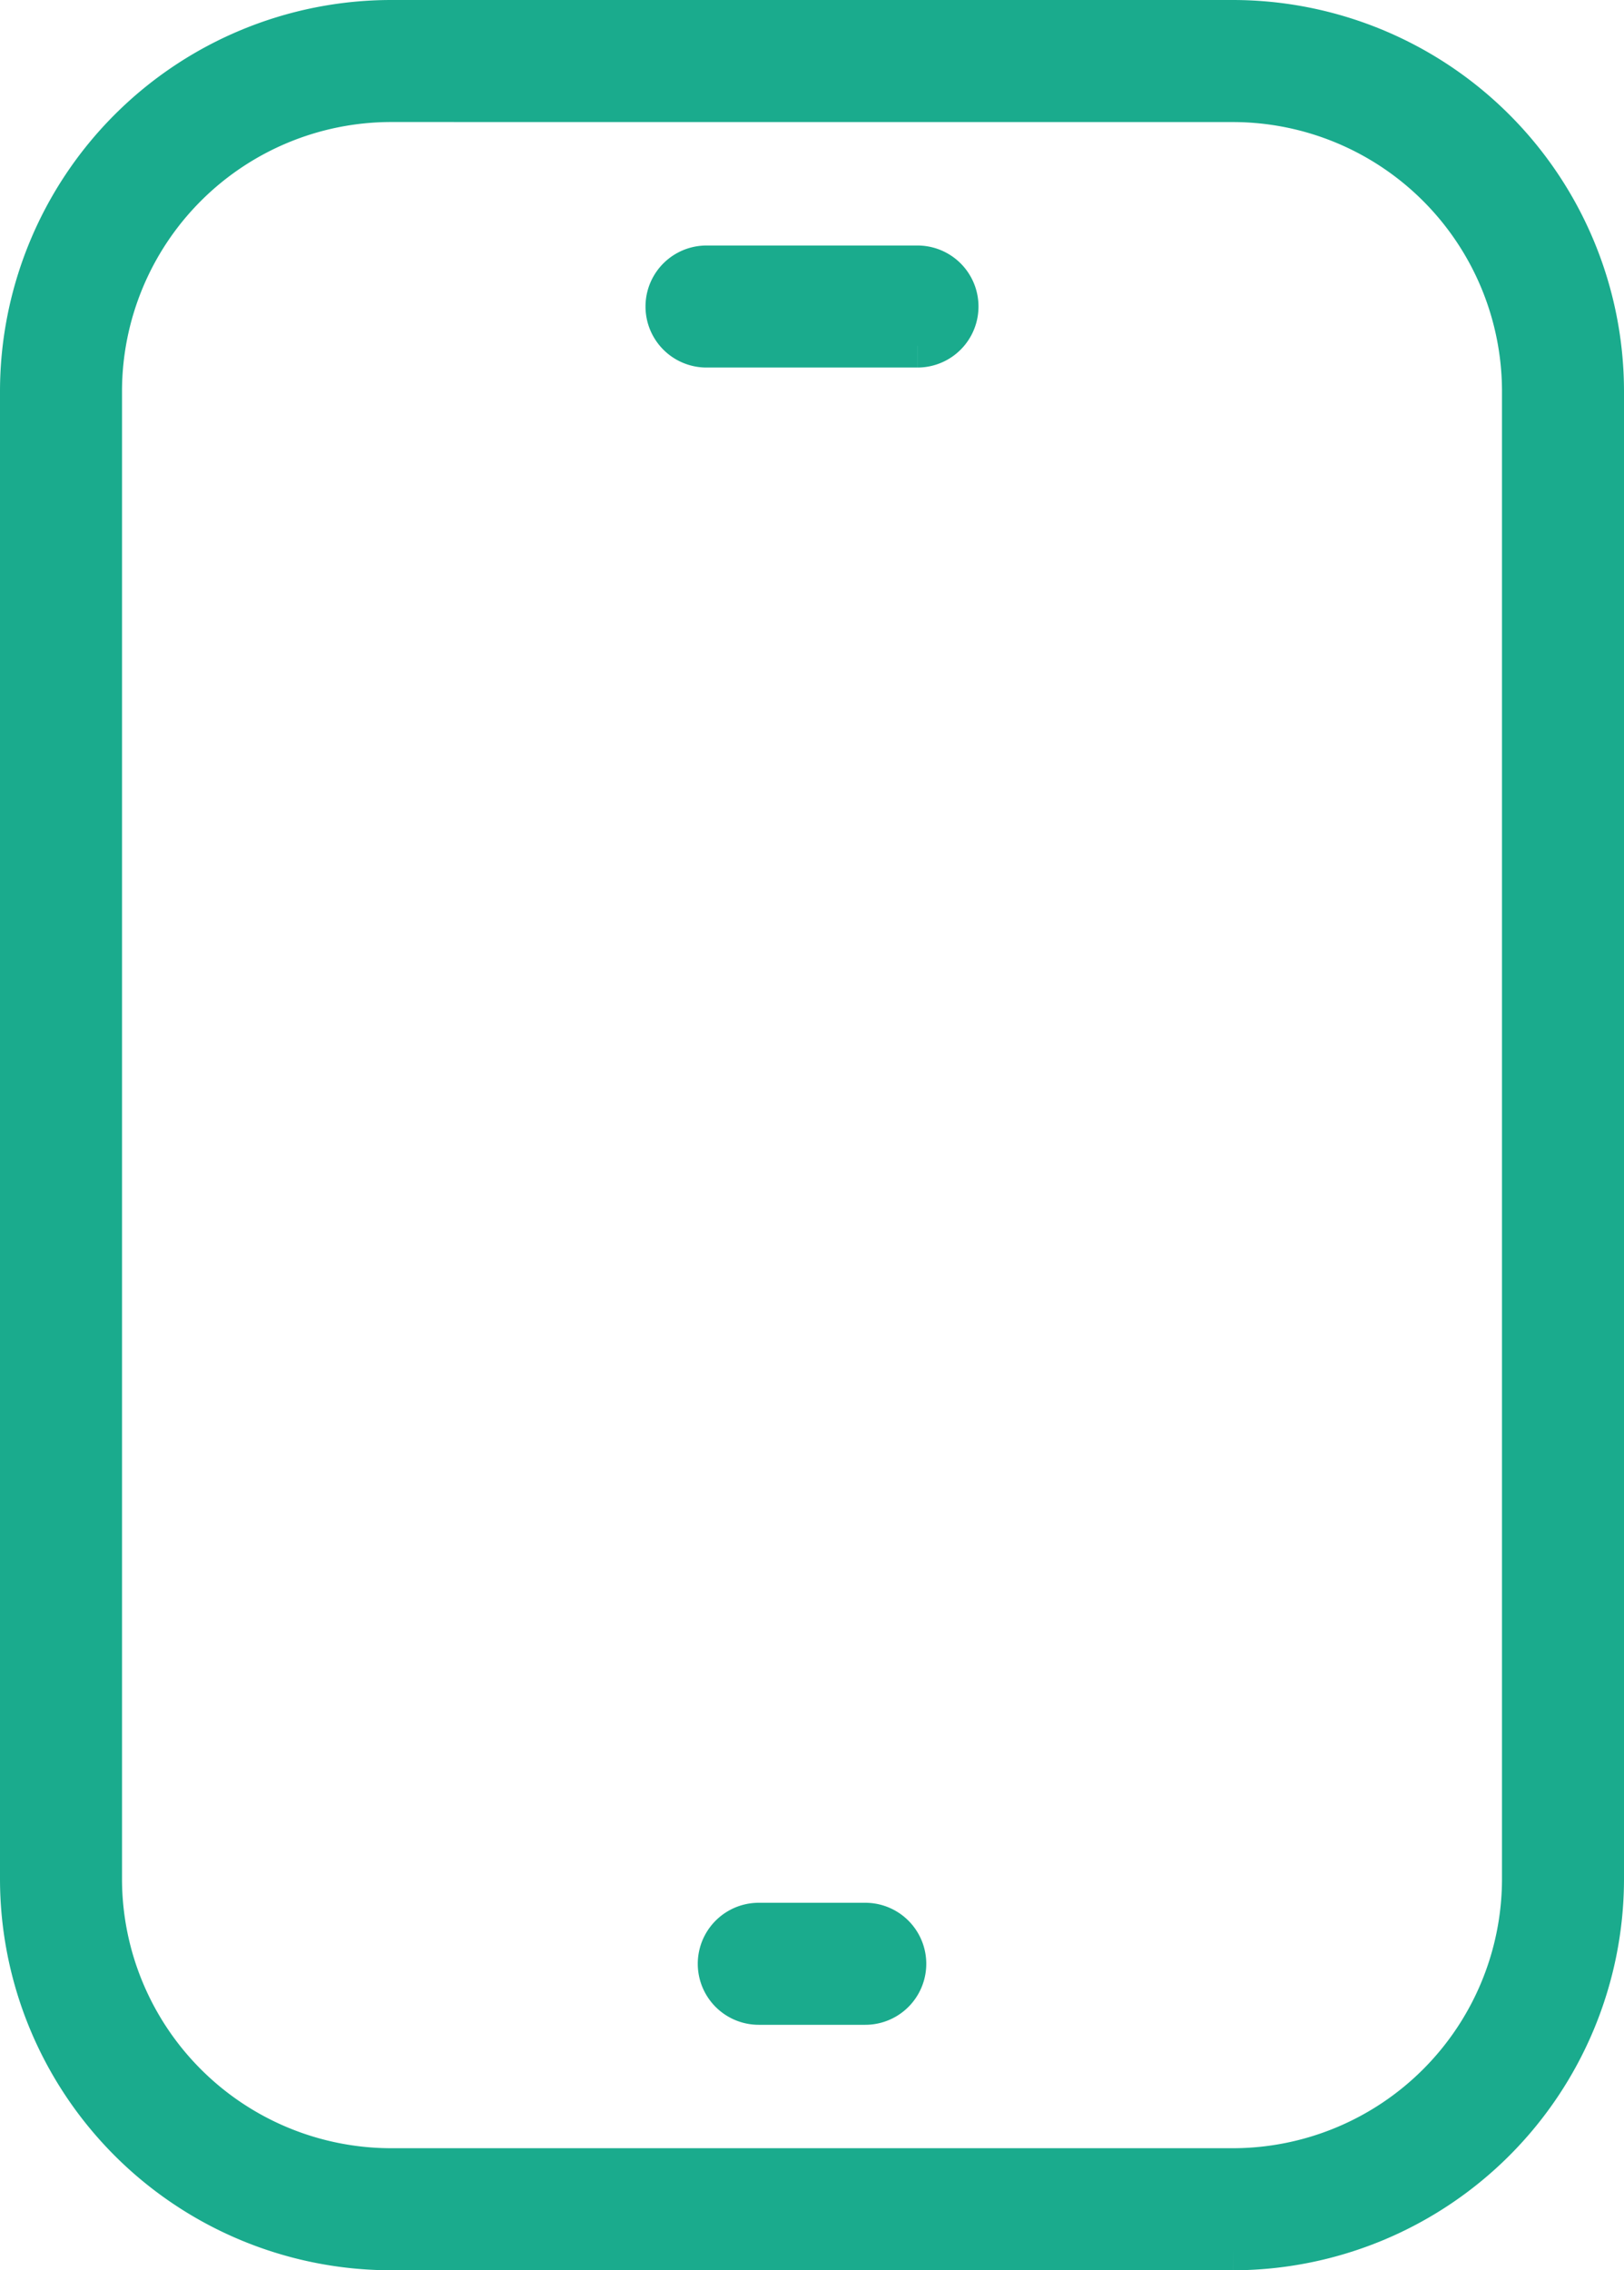<svg xmlns="http://www.w3.org/2000/svg" width="37.441" height="52.319"><g data-name="Group 1416"><g data-name="Group 1413" fill="#1aab8d" stroke="#1aab8d"><path data-name="Path 3147" d="M28.428 51.819H9.013A8.523 8.523 0 01.5 43.306V9.013A8.523 8.523 0 019.013.5h19.415a8.523 8.523 0 018.513 8.513v34.293a8.523 8.523 0 01-8.513 8.513M9.013 2.312a6.709 6.709 0 00-6.7 6.7v34.294a6.709 6.709 0 006.7 6.7h19.415a6.709 6.709 0 006.7-6.7V9.013a6.709 6.709 0 00-6.7-6.7z"/><path data-name="Path 3148" d="M19.949 46.162h-2.456a.906.906 0 110-1.812h2.456a.906.906 0 110 1.812"/><path data-name="Path 3149" d="M21.152 7.97h-4.864a.906.906 0 010-1.812h4.865a.906.906 0 010 1.812"/></g></g></svg>